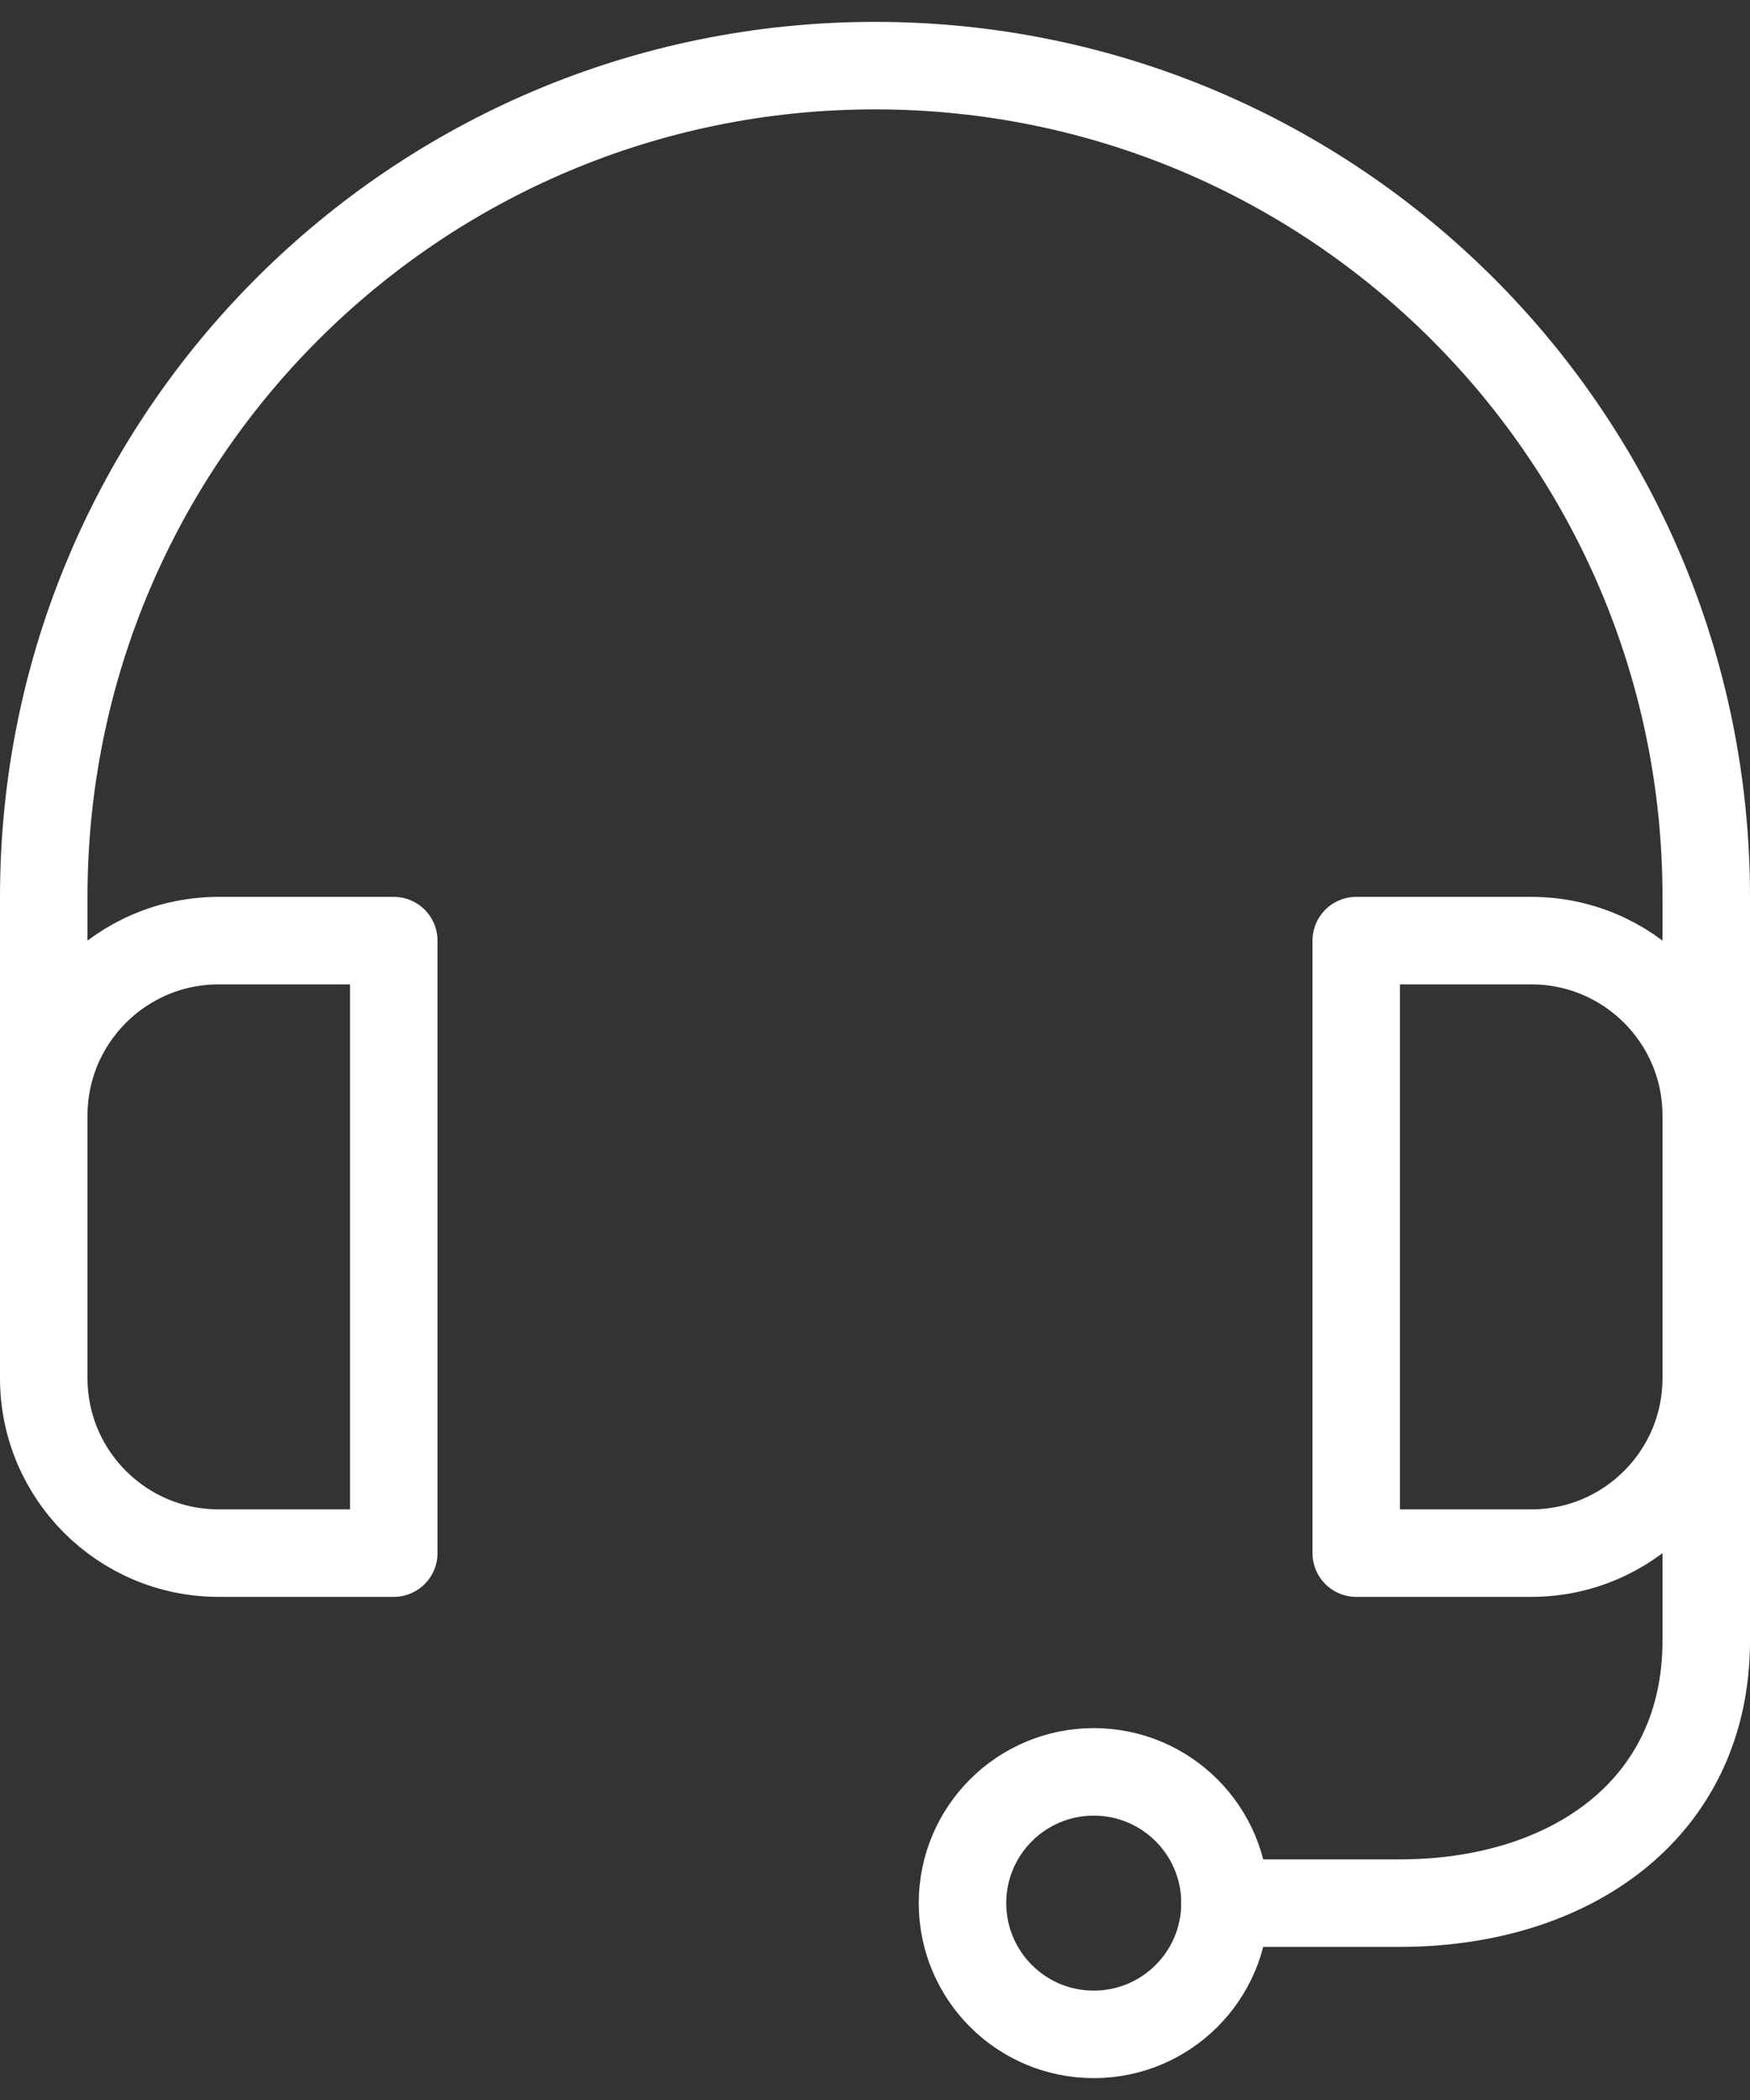 <svg xmlns="http://www.w3.org/2000/svg" width="40" height="48" viewBox="0 0 40 48">
    <rect x="0" y="0" width="40" height="48" fill="#333333" stroke="none"/>
    <g fill="none" fill-rule="evenodd" stroke-linecap="round" stroke-linejoin="round">
        <g stroke="#FFF" stroke-width="2">
            <g>
                <g transform="translate(-553 -1559) translate(548 1560) translate(6)">
                    <path d="M27 42.5h4c3.868 0 7-2.132 7-6v-6"/>
                    <circle cx="24" cy="42.5" r="3"/>
                    <path d="M8 34.5H4c-2.21 0-4-1.79-4-4v-6c0-2.21 1.79-4 4-4h4v14zM30 34.5h4c2.21 0 4-1.79 4-4v-6c0-2.21-1.79-4-4-4h-4v14z"/>
                    <path d="M0 24.5v-5C0 9.007 8.507.5 19 .5s19 8.507 19 19v5"/>
                </g>
            </g>
        </g>
    </g>
</svg>
